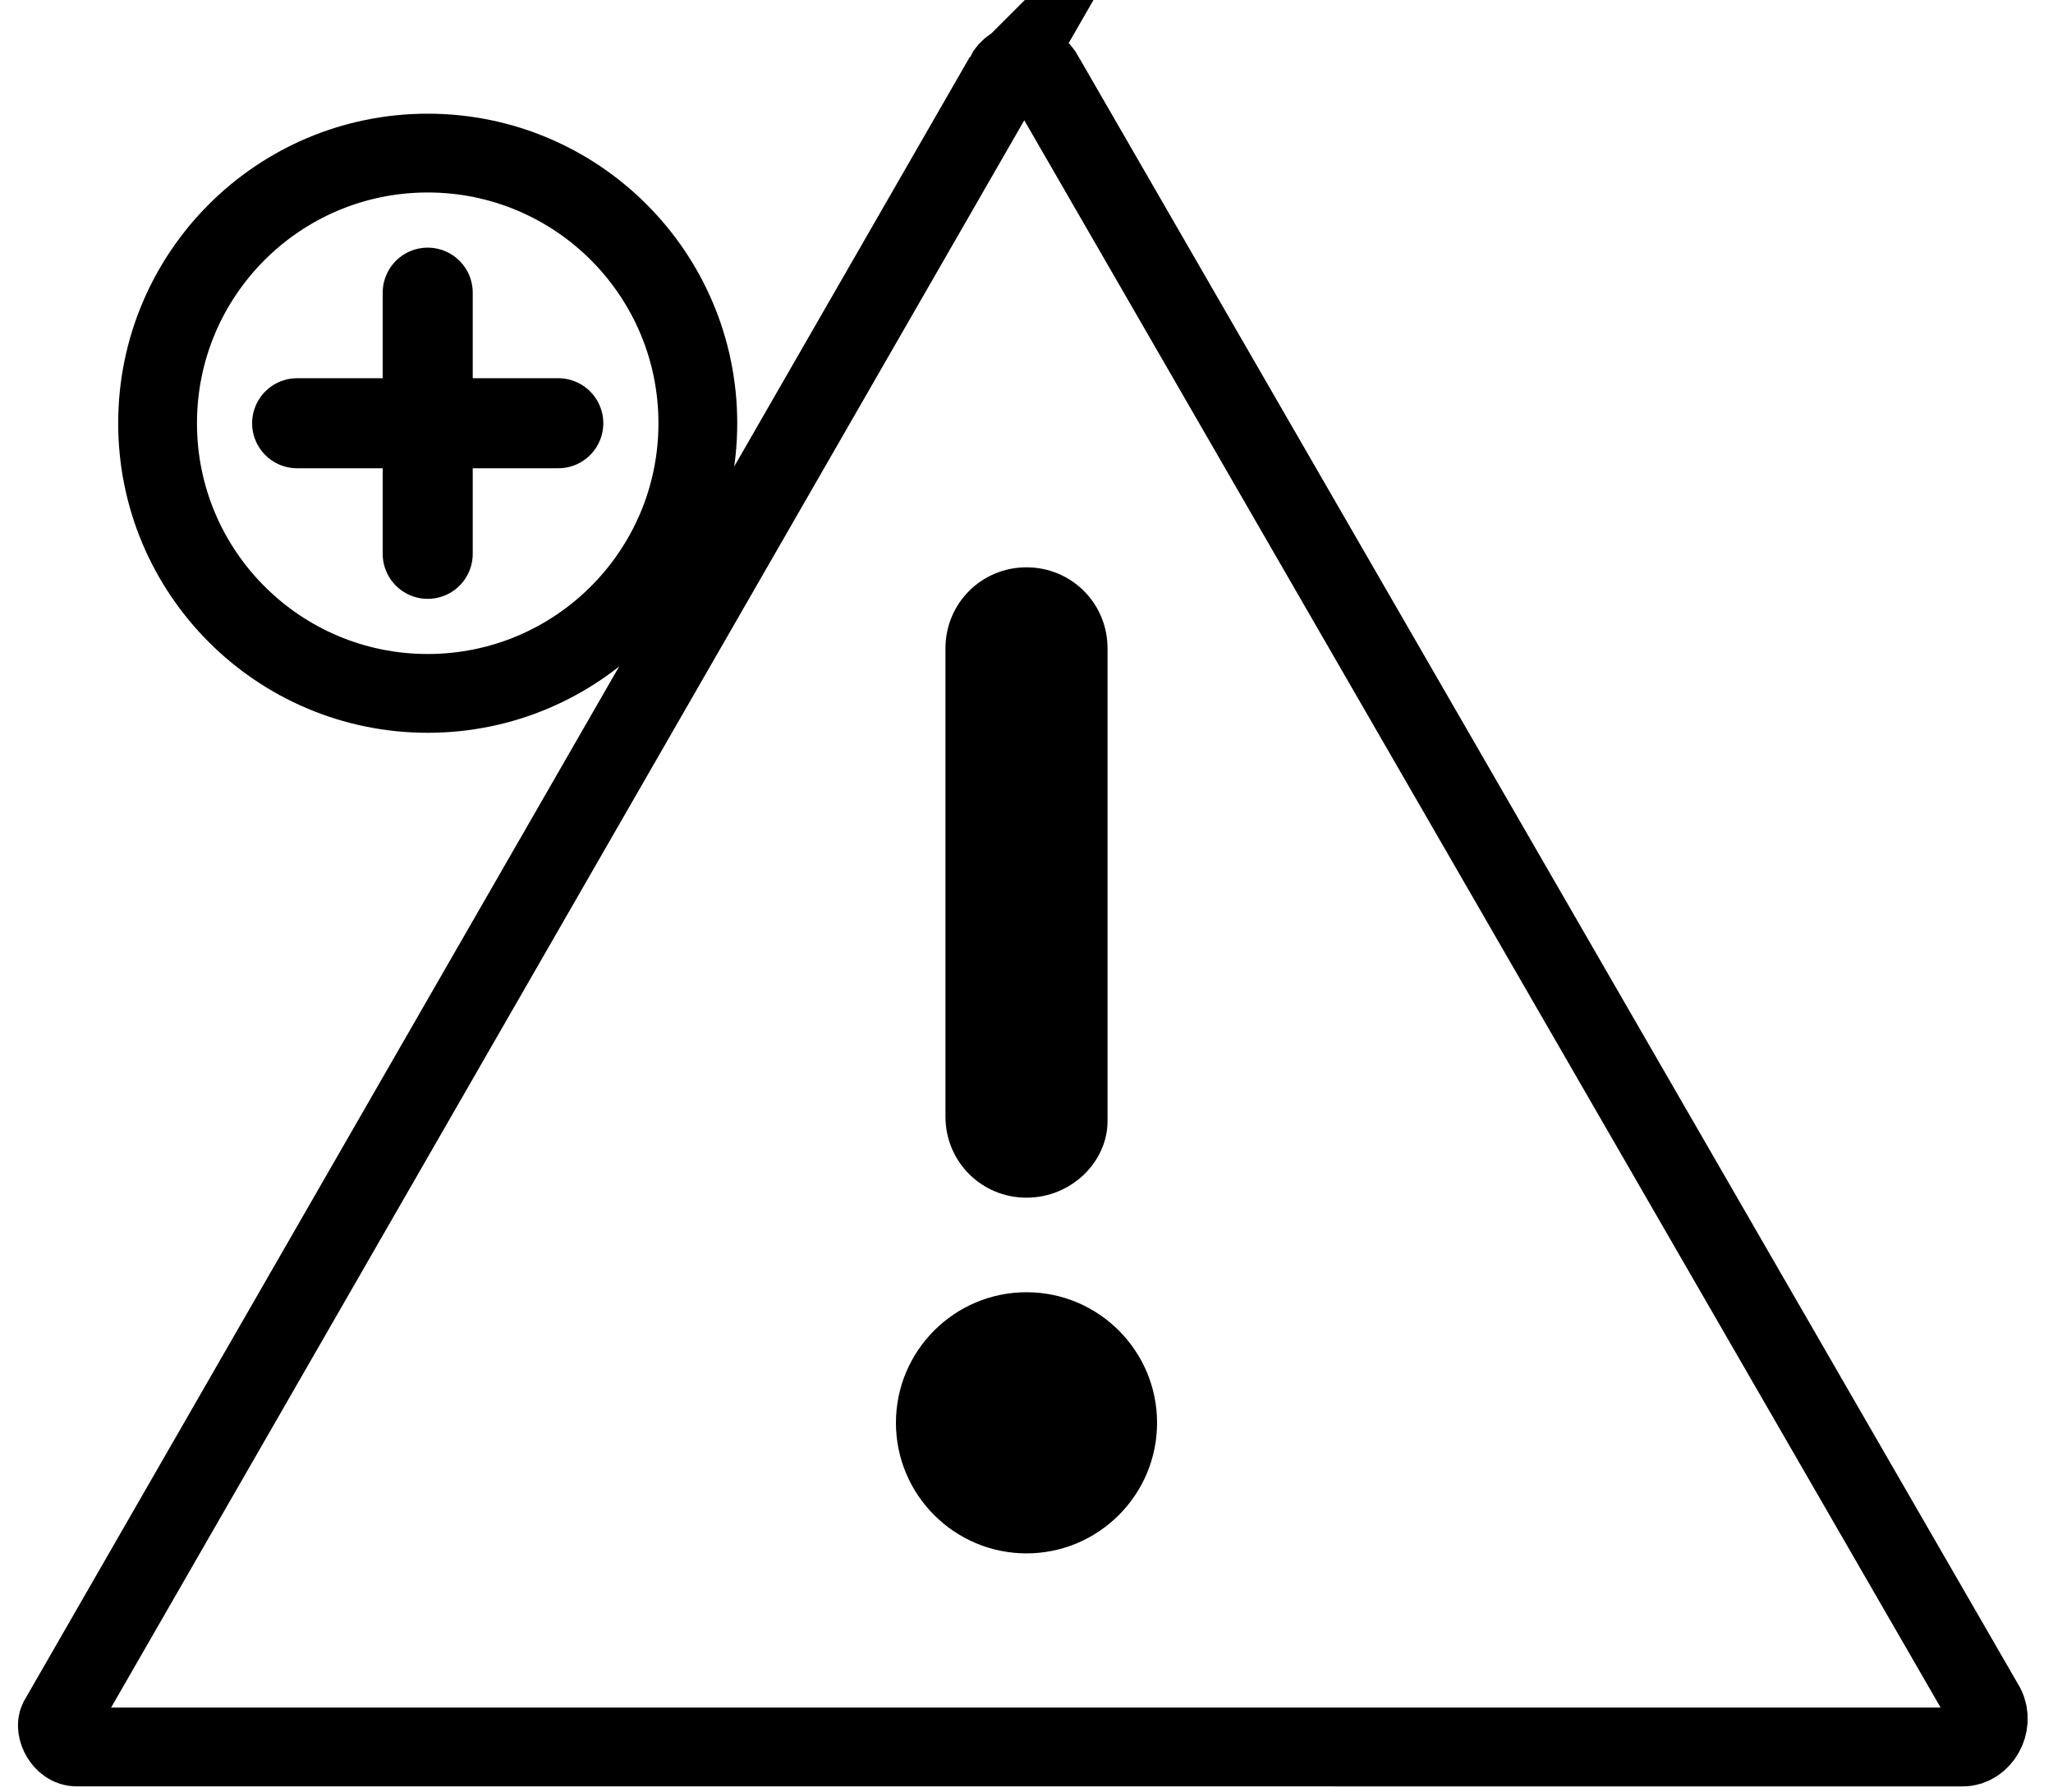 <svg version="1.1" id="Alarm" xmlns="http://www.w3.org/2000/svg" x="0" y="0" viewBox="0 0 45.6 39.8" style="enable-background:new 0 0 45.6 39.8" xml:space="preserve">
    <style>
        .st0{fill:none;stroke:#000;stroke-width:1.75;stroke-miterlimit:10}
    </style>
    <path class="st0" d="M22.3 1.7c.2-.4.7-.4.9 0l20.9 36.2c.2.4-.1.9-.5.9H1.7c-.3 0-.5-.4-.4-.6l21-36.5z"/>
    <path d="M22.8 26.6c-1 0-1.8-.8-1.8-1.8V14.4c0-1 .8-1.8 1.8-1.8s1.8.8 1.8 1.8v10.5c0 .9-.8 1.7-1.8 1.7M25.7 31.6c0-1.6-1.3-2.9-2.9-2.9s-2.9 1.3-2.9 2.9 1.3 2.9 2.9 2.9 2.9-1.3 2.9-2.9"/>
    <circle class="st0" cx="9.5" cy="9.4" r="6"/>
    <path d="M9.5 12.3V6.5M6.6 9.4h5.8" style="fill:none;stroke:#000;stroke-width:2;stroke-linecap:round;stroke-miterlimit:10"/>
</svg>
